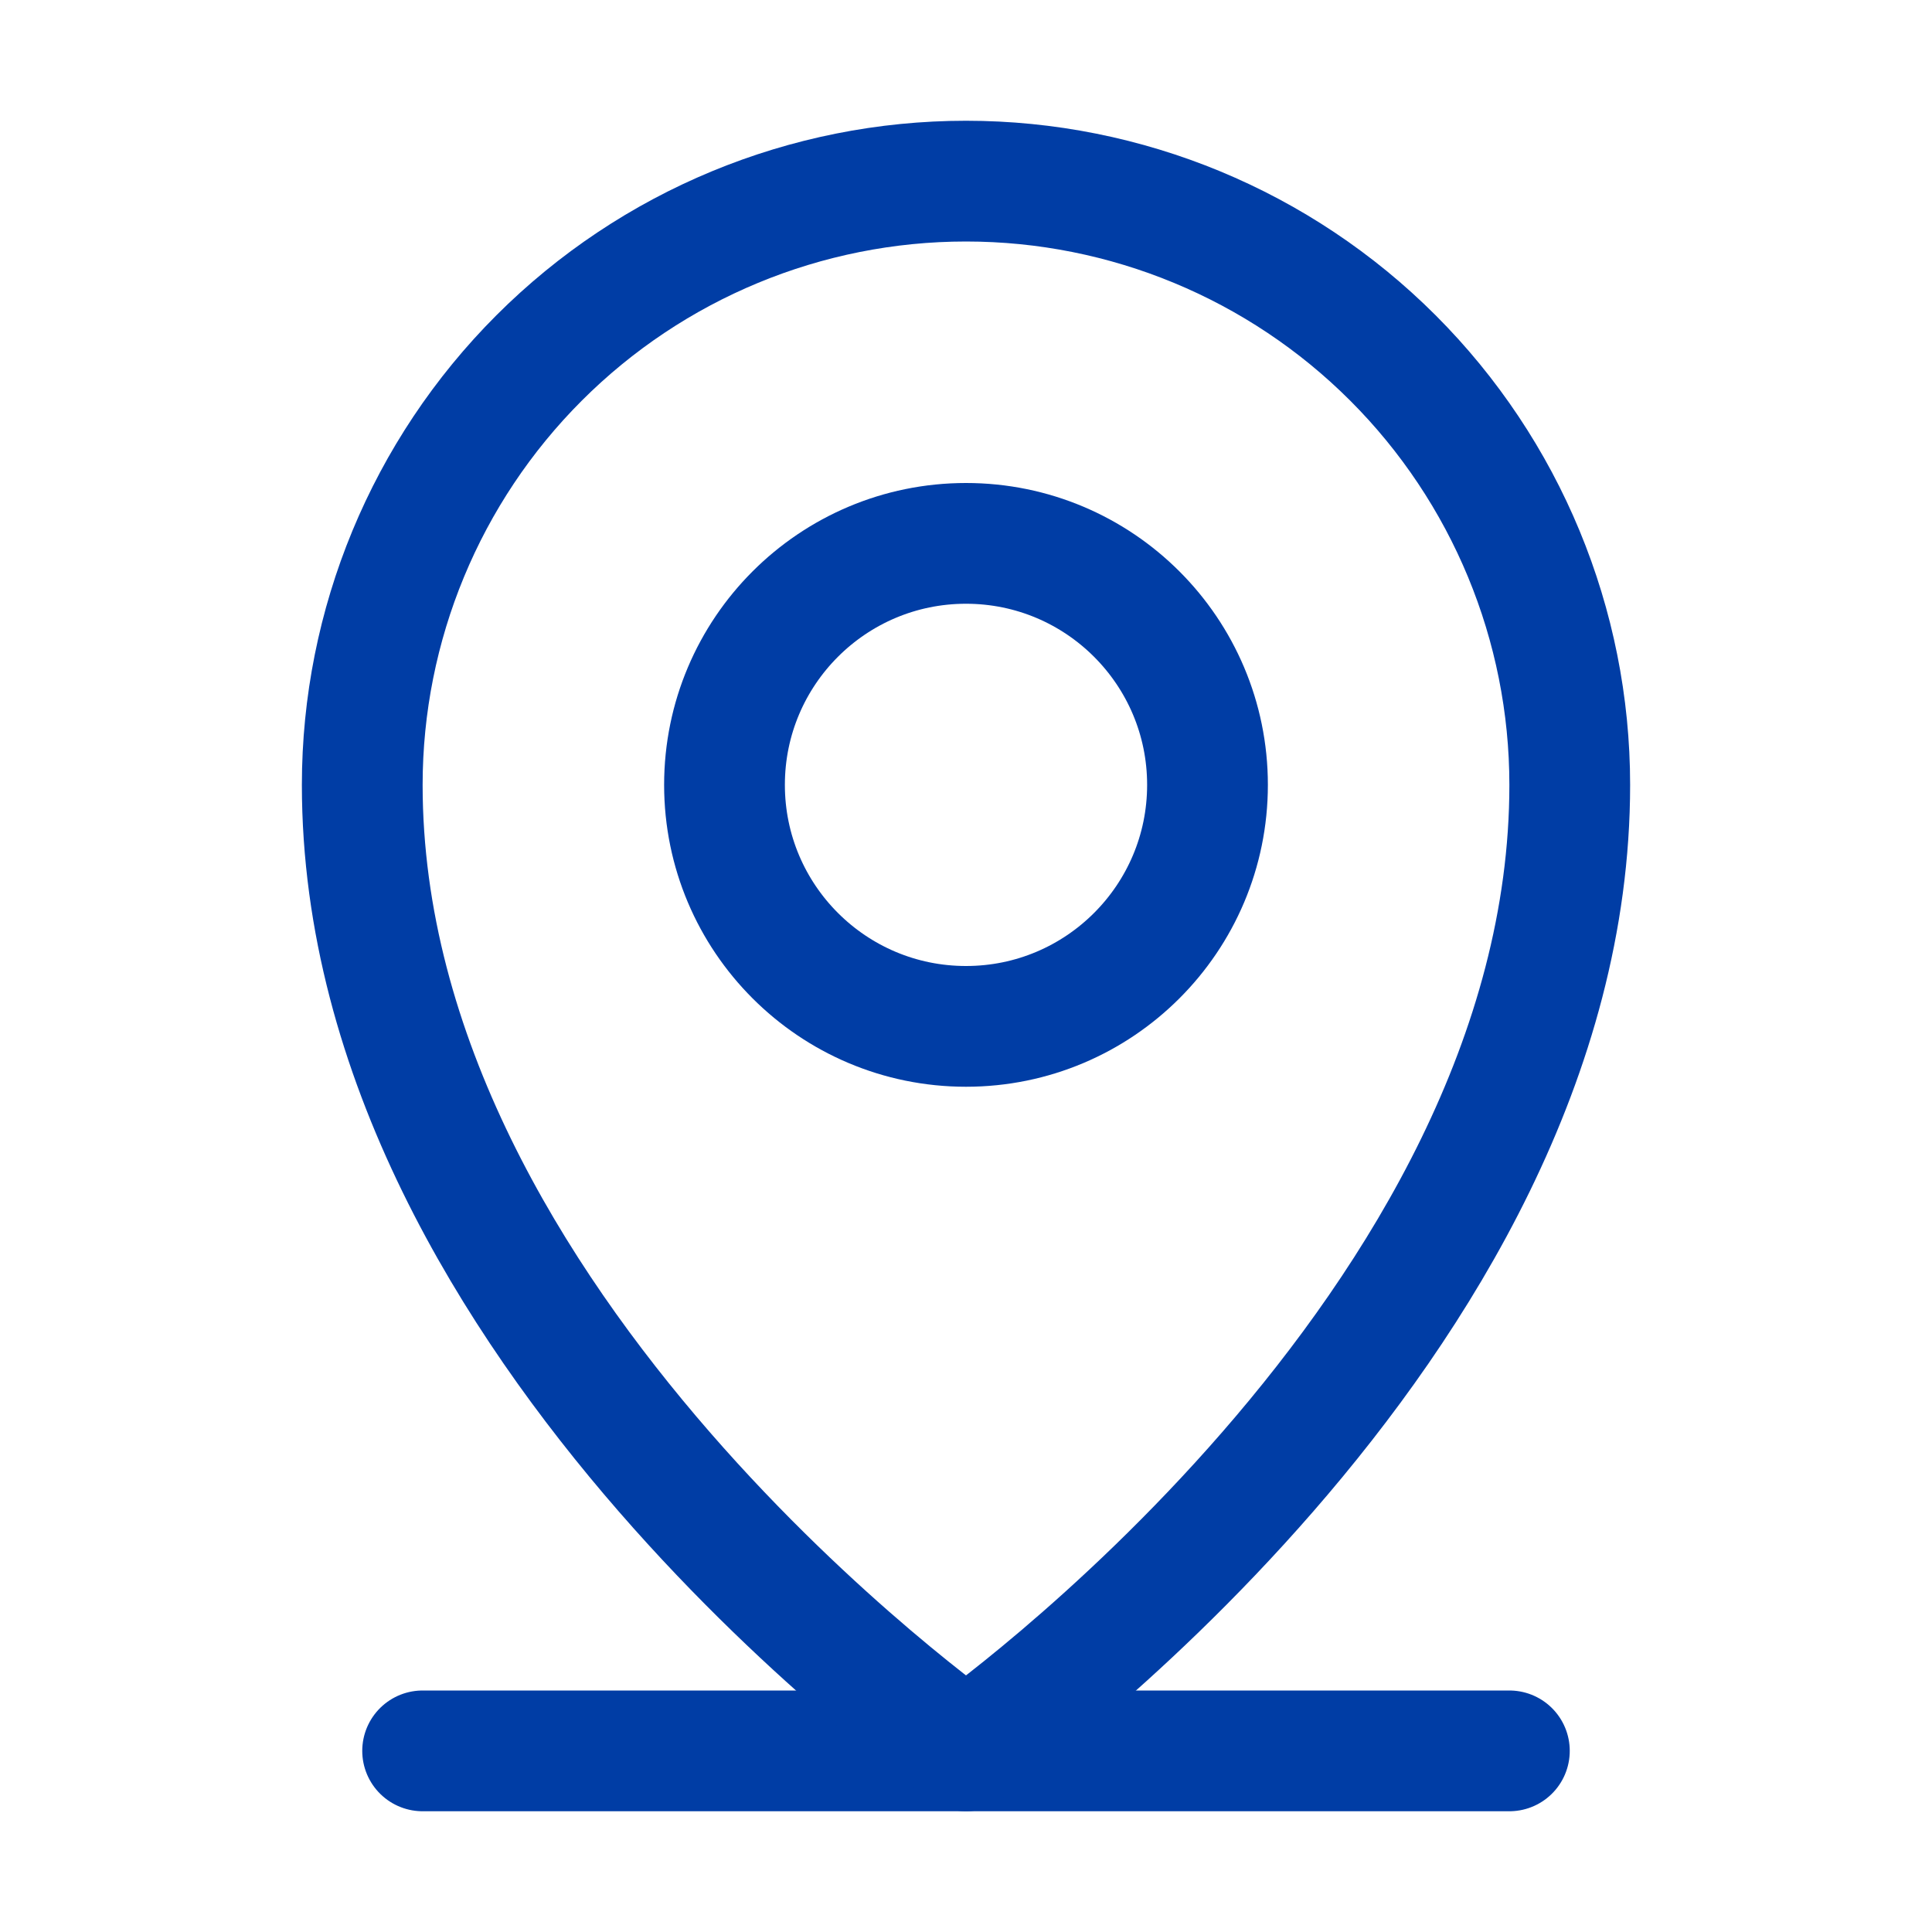 <svg width="32" height="32" viewBox="0 0 32 32" fill="none" xmlns="http://www.w3.org/2000/svg">
<path d="M7 29H25" stroke="#003DA5" stroke-width="2" stroke-linecap="round" stroke-linejoin="round"/>
<path d="M16 17C18.209 17 20 15.209 20 13C20 10.791 18.209 9 16 9C13.791 9 12 10.791 12 13C12 15.209 13.791 17 16 17Z" stroke="#003DA5" stroke-width="2" stroke-linecap="round" stroke-linejoin="round"/>
<path d="M26 13C26 22 16 29 16 29C16 29 6 22 6 13C6 10.348 7.054 7.804 8.929 5.929C10.804 4.054 13.348 3 16 3C18.652 3 21.196 4.054 23.071 5.929C24.946 7.804 26 10.348 26 13Z" stroke="#003DA5" stroke-width="2" stroke-linecap="round" stroke-linejoin="round"/>
</svg>
